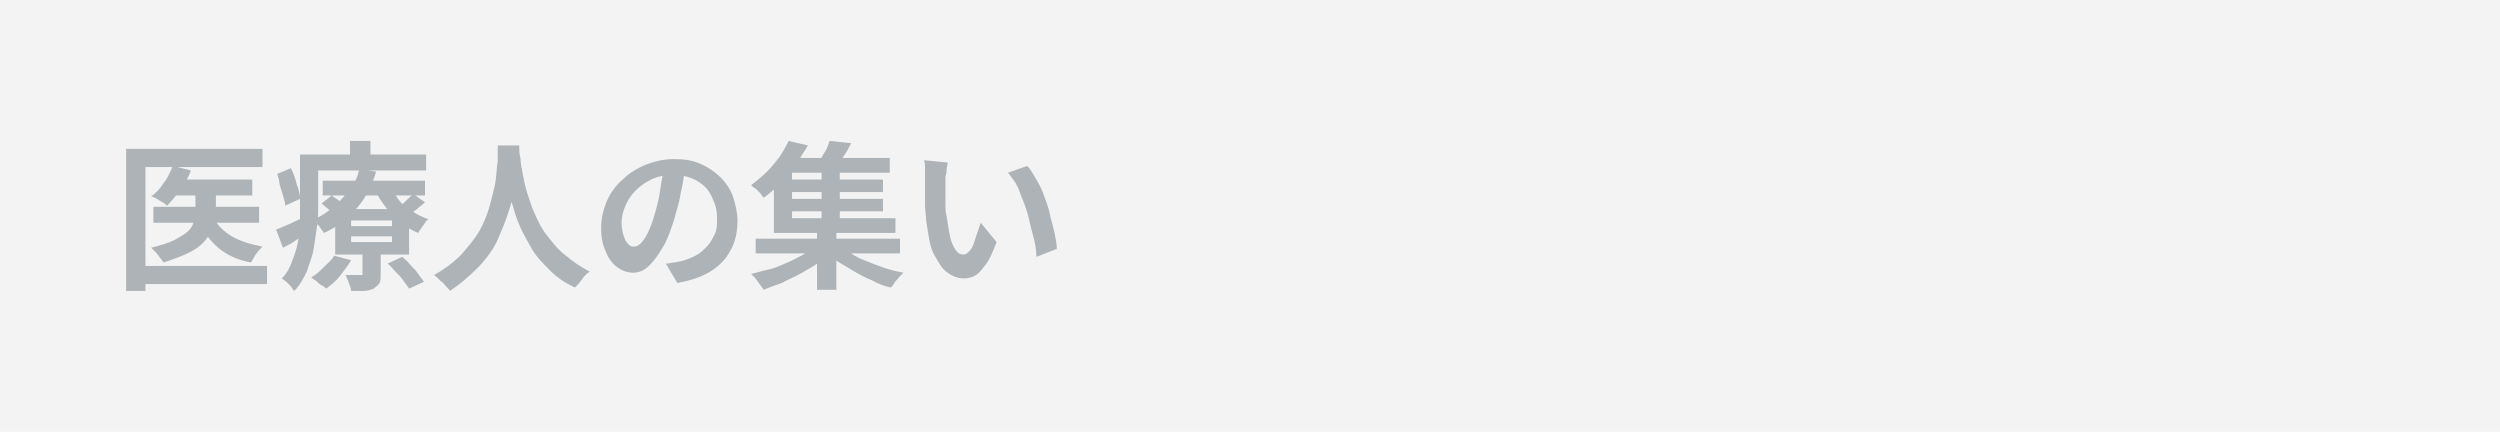 <?xml version="1.0" encoding="utf-8"?>
<!-- Generator: Adobe Illustrator 27.4.1, SVG Export Plug-In . SVG Version: 6.00 Build 0)  -->
<svg version="1.1" id="レイヤー_1" xmlns="http://www.w3.org/2000/svg" xmlns:xlink="http://www.w3.org/1999/xlink" x="0px"
	 y="0px" viewBox="0 0 220 38" style="enable-background:new 0 0 220 38;" xml:space="preserve">
<style type="text/css">
	.st0{fill:#F3F3F3;}
	.st1{fill:#ADB3B6;}
</style>
<rect class="st0" width="220" height="38"/>
<g>
	<g>
		<path class="st1" d="M11.1,13.1h12v1.6H12.8v10.9h-1.7V13.1z M12.2,23.4h11.3V25H12.2V23.4z M15.2,14.6l1.6,0.4
			c-0.2,0.6-0.6,1.2-0.9,1.7c-0.4,0.5-0.8,1-1.2,1.4c-0.1-0.1-0.2-0.2-0.4-0.3c-0.2-0.1-0.3-0.2-0.5-0.3c-0.2-0.1-0.3-0.2-0.5-0.2
			c0.4-0.3,0.8-0.7,1.1-1.2C14.8,15.6,15,15.1,15.2,14.6z M17.3,16.3h1.7v2.3c0,0.4-0.1,0.9-0.2,1.3c-0.1,0.4-0.4,0.8-0.7,1.2
			c-0.3,0.4-0.8,0.8-1.4,1.1c-0.6,0.3-1.4,0.6-2.3,0.9c-0.1-0.1-0.2-0.3-0.3-0.4s-0.2-0.3-0.4-0.5s-0.3-0.3-0.4-0.4
			c0.8-0.2,1.5-0.4,2.1-0.7c0.5-0.3,0.9-0.5,1.2-0.8c0.3-0.3,0.4-0.6,0.5-0.9c0.1-0.3,0.1-0.6,0.1-0.9V16.3z M13.5,18.2h9.3v1.4
			h-9.3V18.2z M15.4,15.8h6.8v1.4h-6.8V15.8z M18.8,19.1c0.3,0.7,0.8,1.2,1.6,1.7c0.7,0.4,1.6,0.7,2.7,0.9c-0.2,0.2-0.4,0.4-0.6,0.7
			c-0.2,0.3-0.3,0.5-0.4,0.7c-1.2-0.2-2.2-0.7-2.9-1.3c-0.7-0.6-1.3-1.4-1.8-2.4L18.8,19.1z"/>
		<path class="st1" d="M24.3,20.2c0.3-0.1,0.7-0.3,1.2-0.5c0.4-0.2,0.9-0.4,1.4-0.7l0.4,1.3c-0.4,0.3-0.8,0.5-1.2,0.8
			c-0.4,0.3-0.8,0.5-1.2,0.7L24.3,20.2z M24.4,15.3l1.2-0.5c0.2,0.4,0.4,0.9,0.5,1.4c0.2,0.5,0.3,0.9,0.3,1.3l-1.3,0.6
			c0-0.3-0.1-0.5-0.2-0.9c-0.1-0.3-0.2-0.7-0.3-1C24.6,16,24.5,15.6,24.4,15.3z M26.4,13.6h1.6v4.5c0,0.6,0,1.2-0.1,1.8
			c-0.1,0.7-0.2,1.3-0.3,2c-0.1,0.7-0.4,1.3-0.6,2c-0.3,0.6-0.6,1.2-1.1,1.7c-0.1-0.1-0.2-0.2-0.3-0.4c-0.1-0.1-0.3-0.3-0.4-0.4
			c-0.1-0.1-0.3-0.2-0.4-0.3c0.4-0.4,0.7-0.9,0.9-1.5c0.2-0.5,0.4-1.1,0.5-1.6c0.1-0.6,0.2-1.1,0.2-1.7s0-1.1,0-1.6V13.6z
			 M27.2,13.6h10.3V15H27.2V13.6z M29.4,22.5l1.5,0.4c-0.3,0.5-0.6,0.9-1,1.4s-0.8,0.8-1.2,1.1c-0.1-0.1-0.2-0.2-0.4-0.3
			s-0.3-0.2-0.5-0.4c-0.2-0.1-0.3-0.2-0.4-0.3c0.4-0.2,0.7-0.5,1.1-0.9S29.2,22.9,29.4,22.5z M31.6,14.9l1.5,0.2
			c-0.2,0.7-0.5,1.4-0.9,2.1c-0.4,0.7-0.9,1.3-1.5,1.8c-0.6,0.6-1.3,1.1-2.2,1.5c-0.1-0.2-0.3-0.4-0.4-0.6c-0.2-0.2-0.4-0.4-0.6-0.5
			c0.8-0.4,1.4-0.8,2-1.3c0.5-0.5,1-1,1.3-1.6C31.3,16,31.5,15.5,31.6,14.9z M28.3,17.9l0.9-0.7c0.2,0.2,0.5,0.3,0.8,0.6
			c0.3,0.2,0.5,0.4,0.7,0.6l-0.9,0.8c-0.1-0.2-0.4-0.4-0.7-0.6C28.8,18.3,28.5,18.1,28.3,17.9z M28.4,15.9h9v1.3h-9V15.9z
			 M29.5,18.4H36v4h-6.5V18.4z M31.9,21.8h1.6v2.3c0,0.3,0,0.6-0.1,0.8s-0.3,0.3-0.5,0.5c-0.3,0.1-0.5,0.2-0.9,0.2
			c-0.3,0-0.7,0-1.1,0c0-0.2-0.1-0.4-0.2-0.7c-0.1-0.3-0.2-0.5-0.3-0.7c0.3,0,0.5,0,0.8,0s0.4,0,0.5,0c0.1,0,0.2,0,0.2,0
			c0,0,0-0.1,0-0.1V21.8z M30.8,12.4h1.8v2h-1.8V12.4z M30.9,19.4v0.5h3.6v-0.5H30.9z M30.9,20.8v0.5h3.6v-0.5H30.9z M34.3,16.4
			c0.2,0.4,0.5,0.8,0.8,1.2c0.3,0.4,0.7,0.7,1.2,1c0.4,0.3,0.9,0.5,1.4,0.7c-0.2,0.1-0.3,0.3-0.5,0.6s-0.3,0.4-0.4,0.6
			c-0.5-0.2-1-0.5-1.5-0.9c-0.5-0.4-0.9-0.8-1.3-1.3c-0.4-0.5-0.7-1-1-1.5L34.3,16.4z M34.1,23.2l1.3-0.6c0.2,0.2,0.5,0.4,0.7,0.7
			c0.3,0.3,0.5,0.5,0.7,0.8c0.2,0.3,0.4,0.5,0.5,0.7L36,25.4c-0.1-0.2-0.3-0.4-0.5-0.7s-0.4-0.5-0.7-0.8S34.4,23.4,34.1,23.2z
			 M36.4,17.1l1,0.7c-0.2,0.2-0.5,0.4-0.7,0.6c-0.3,0.2-0.5,0.4-0.7,0.5l-0.9-0.7c0.2-0.1,0.4-0.3,0.7-0.6
			C36,17.4,36.2,17.2,36.4,17.1z"/>
		<path class="st1" d="M43.8,12.8h1.9c0,0.4-0.1,0.9-0.1,1.5c0,0.6-0.1,1.3-0.3,2.1c-0.1,0.8-0.3,1.5-0.6,2.4s-0.6,1.6-1,2.5
			c-0.4,0.8-1,1.6-1.7,2.3c-0.7,0.7-1.5,1.4-2.4,2c-0.1-0.2-0.4-0.4-0.6-0.7c-0.3-0.2-0.5-0.5-0.8-0.7c0.9-0.5,1.7-1.1,2.4-1.8
			c0.6-0.7,1.2-1.4,1.6-2.1s0.7-1.5,0.9-2.2c0.2-0.8,0.4-1.5,0.5-2.1s0.1-1.3,0.2-1.8C43.8,13.5,43.8,13.1,43.8,12.8z M45.7,13.1
			c0,0.2,0,0.5,0.1,0.8c0,0.4,0.1,0.8,0.2,1.4c0.1,0.5,0.2,1.1,0.4,1.7c0.2,0.6,0.4,1.3,0.7,1.9c0.3,0.7,0.6,1.3,1.1,1.9
			s0.9,1.2,1.6,1.7c0.6,0.5,1.3,1,2.1,1.4c-0.3,0.2-0.5,0.4-0.7,0.7s-0.4,0.5-0.6,0.7c-0.9-0.4-1.6-0.9-2.2-1.5
			c-0.6-0.6-1.2-1.2-1.6-1.9s-0.8-1.4-1.1-2.1c-0.3-0.7-0.5-1.4-0.7-2.1c-0.2-0.7-0.3-1.3-0.4-1.9c-0.1-0.6-0.2-1.1-0.2-1.6
			c0-0.4-0.1-0.8-0.1-1L45.7,13.1z"/>
		<path class="st1" d="M60.3,14.7c-0.1,0.7-0.2,1.5-0.4,2.3c-0.1,0.8-0.4,1.6-0.6,2.4c-0.3,0.9-0.6,1.8-1,2.4
			c-0.4,0.7-0.8,1.2-1.2,1.6c-0.4,0.4-0.9,0.6-1.4,0.6s-1-0.2-1.4-0.5c-0.4-0.3-0.8-0.8-1-1.4c-0.3-0.6-0.4-1.3-0.4-2.1
			c0-0.8,0.2-1.6,0.5-2.3c0.3-0.7,0.8-1.4,1.4-1.9c0.6-0.6,1.3-1,2-1.3c0.8-0.3,1.6-0.5,2.5-0.5c0.9,0,1.6,0.1,2.3,0.4
			c0.7,0.3,1.3,0.7,1.8,1.2c0.5,0.5,0.9,1.1,1.1,1.7s0.4,1.4,0.4,2.1c0,1-0.2,1.9-0.6,2.6c-0.4,0.8-1,1.4-1.8,1.9s-1.8,0.8-2.9,1
			l-1-1.7c0.3,0,0.5-0.1,0.7-0.1c0.2,0,0.4-0.1,0.6-0.1c0.4-0.1,0.9-0.3,1.3-0.5s0.7-0.5,1-0.8c0.3-0.3,0.5-0.7,0.7-1.1
			c0.2-0.4,0.2-0.9,0.2-1.4c0-0.6-0.1-1.1-0.3-1.5c-0.2-0.5-0.4-0.9-0.7-1.2c-0.3-0.3-0.7-0.6-1.2-0.8s-1-0.3-1.6-0.3
			c-0.7,0-1.4,0.1-2,0.4s-1,0.6-1.4,1c-0.4,0.4-0.7,0.9-0.9,1.4s-0.3,0.9-0.3,1.4c0,0.5,0.1,0.9,0.2,1.2s0.2,0.5,0.4,0.7
			c0.2,0.2,0.3,0.2,0.5,0.2c0.2,0,0.4-0.1,0.6-0.3c0.2-0.2,0.4-0.5,0.6-0.9c0.2-0.4,0.4-0.9,0.6-1.6c0.2-0.7,0.4-1.4,0.5-2.2
			c0.1-0.8,0.3-1.5,0.3-2.2L60.3,14.7z"/>
		<path class="st1" d="M71.8,21.6l1.3,0.6c-0.4,0.3-0.8,0.7-1.2,1s-1,0.6-1.5,0.9c-0.5,0.3-1.1,0.5-1.6,0.8
			c-0.6,0.2-1.1,0.4-1.6,0.6c-0.1-0.2-0.3-0.4-0.5-0.7c-0.2-0.3-0.4-0.5-0.6-0.7c0.5-0.1,1.1-0.3,1.6-0.4s1.1-0.4,1.6-0.6
			c0.5-0.2,1-0.5,1.4-0.7C71.1,22.1,71.5,21.9,71.8,21.6z M69.4,12.4l1.7,0.4c-0.3,0.5-0.7,1.1-1,1.6c-0.4,0.5-0.8,1.1-1.3,1.6
			c-0.5,0.5-1,1-1.6,1.4c-0.1-0.1-0.2-0.3-0.3-0.4c-0.1-0.1-0.3-0.3-0.4-0.4c-0.2-0.1-0.3-0.2-0.4-0.3c0.5-0.4,1-0.8,1.4-1.2
			c0.4-0.4,0.8-0.9,1.1-1.3C69,13.2,69.2,12.8,69.4,12.4z M66.5,21h12.7v1.3H66.5V21z M68.1,14.8h1.6v4.4h9.1v1.3H68.1V14.8z
			 M68.8,13.9h9.5v1.3h-9.5V13.9z M69.2,15.8h8.5v1.1h-8.5V15.8z M69.2,17.5h8.5v1.1h-8.5V17.5z M71.9,20.1h1.7v5.4h-1.7V20.1z
			 M73,12.4l1.9,0.2c-0.2,0.4-0.4,0.8-0.7,1.2c-0.2,0.4-0.5,0.7-0.7,1l-1.5-0.3c0.2-0.3,0.3-0.7,0.5-1C72.8,13.1,72.9,12.7,73,12.4z
			 M72.3,14.8h1.6v4.9h-1.6V14.8z M73.8,21.5c0.3,0.3,0.7,0.5,1.1,0.8s0.9,0.5,1.4,0.7c0.5,0.2,1,0.4,1.6,0.6s1.1,0.3,1.6,0.4
			c-0.1,0.1-0.2,0.2-0.4,0.4c-0.1,0.2-0.3,0.3-0.4,0.5c-0.1,0.2-0.2,0.3-0.3,0.4c-0.5-0.1-1.1-0.3-1.6-0.6c-0.5-0.2-1.1-0.5-1.6-0.8
			c-0.5-0.3-1-0.6-1.5-0.9c-0.5-0.3-0.9-0.7-1.2-1L73.8,21.5z"/>
		<path class="st1" d="M83.4,14.3c0,0.2-0.1,0.4-0.1,0.6c0,0.2,0,0.4-0.1,0.6c0,0.2,0,0.4,0,0.5c0,0.3,0,0.6,0,1c0,0.3,0,0.7,0,1
			c0,0.3,0,0.7,0.1,1c0.1,0.7,0.2,1.3,0.3,1.8c0.1,0.5,0.3,0.9,0.5,1.2c0.2,0.3,0.4,0.4,0.7,0.4c0.2,0,0.3-0.1,0.5-0.3
			c0.2-0.2,0.3-0.4,0.4-0.7c0.1-0.3,0.2-0.6,0.3-0.9c0.1-0.3,0.2-0.6,0.3-0.9l1.4,1.7c-0.3,0.8-0.6,1.5-0.9,1.9s-0.6,0.8-0.9,1
			c-0.3,0.2-0.7,0.3-1.1,0.3c-0.5,0-1-0.2-1.4-0.5c-0.5-0.3-0.8-0.9-1.2-1.6s-0.5-1.8-0.7-3c0-0.4-0.1-0.9-0.1-1.4
			c0-0.5,0-0.9,0-1.4c0-0.4,0-0.8,0-1.1c0-0.2,0-0.4,0-0.7c0-0.3,0-0.5-0.1-0.7L83.4,14.3z M90.4,14.6c0.3,0.3,0.5,0.7,0.8,1.2
			s0.5,0.9,0.7,1.5c0.2,0.5,0.4,1.1,0.5,1.6s0.3,1.1,0.4,1.6c0.1,0.5,0.2,1,0.2,1.4l-1.8,0.7c0-0.6-0.1-1.2-0.3-1.9s-0.3-1.3-0.5-2
			c-0.2-0.7-0.5-1.3-0.7-1.9s-0.6-1.1-1-1.6L90.4,14.6z"/>
	</g>
</g>
<g>
</g>
<g>
</g>
<g>
</g>
<g>
</g>
<g>
</g>
<g>
</g>
<g>
</g>
<g>
</g>
<g>
</g>
<g>
</g>
<g>
</g>
<g>
</g>
<g>
</g>
<g>
</g>
<g>
</g>
</svg>
